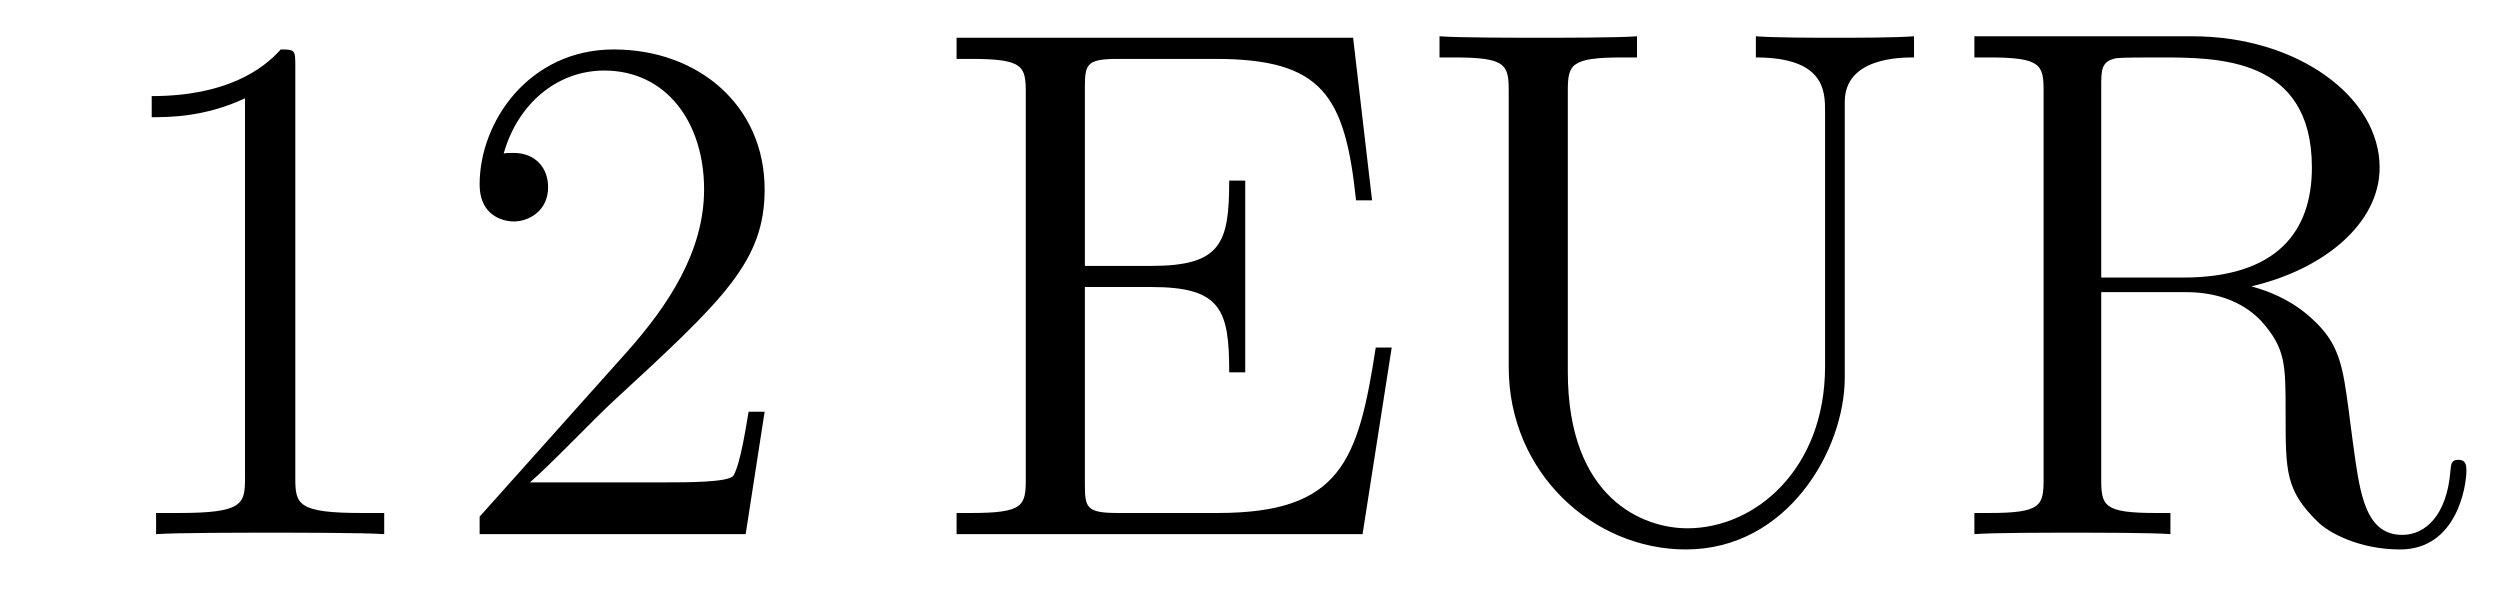 <?xml version='1.0'?>
<!-- This file was generated by dvisvgm 1.14.1 -->
<svg height='10pt' version='1.1' viewBox='0 -10 41 10' width='41pt' xmlns='http://www.w3.org/2000/svg' xmlns:xlink='http://www.w3.org/1999/xlink'>
<g id='page1'>
<g transform='matrix(1 0 0 1 -127 653)'>
<path d='M131.843 -661.902C131.843 -662.178 131.843 -662.189 131.604 -662.189C131.317 -661.867 130.719 -661.424 129.488 -661.424V-661.078C129.763 -661.078 130.36 -661.078 131.018 -661.388V-655.16C131.018 -654.73 130.982 -654.587 129.93 -654.587H129.56V-654.24C129.882 -654.264 131.042 -654.264 131.436 -654.264C131.831 -654.264 132.978 -654.264 133.301 -654.24V-654.587H132.931C131.879 -654.587 131.843 -654.73 131.843 -655.16V-661.902ZM139.54 -656.248H139.277C139.241 -656.045 139.145 -655.387 139.026 -655.196C138.942 -655.089 138.261 -655.089 137.902 -655.089H135.691C136.013 -655.364 136.742 -656.129 137.053 -656.416C138.87 -658.089 139.54 -658.711 139.54 -659.894C139.54 -661.269 138.452 -662.189 137.065 -662.189C135.679 -662.189 134.866 -661.006 134.866 -659.978C134.866 -659.368 135.392 -659.368 135.427 -659.368C135.679 -659.368 135.989 -659.547 135.989 -659.93C135.989 -660.265 135.762 -660.492 135.427 -660.492C135.32 -660.492 135.296 -660.492 135.26 -660.48C135.487 -661.293 136.133 -661.843 136.91 -661.843C137.926 -661.843 138.547 -660.994 138.547 -659.894C138.547 -658.878 137.962 -657.993 137.281 -657.228L134.866 -654.527V-654.24H139.229L139.54 -656.248Z' fill-rule='evenodd'/>
<path d='M149.824 -657.3H149.562C149.275 -655.435 148.988 -654.587 146.967 -654.587H145.342C144.816 -654.587 144.792 -654.67 144.792 -655.065V-658.293H145.88C147.027 -658.293 147.159 -657.922 147.159 -656.894H147.422V-660.038H147.159C147.159 -659.01 147.027 -658.639 145.88 -658.639H144.792V-661.556C144.792 -661.95 144.816 -662.034 145.342 -662.034H146.932C148.689 -662.034 149.059 -661.436 149.239 -659.715H149.502L149.191 -662.381H142.688V-662.034H142.927C143.788 -662.034 143.823 -661.914 143.823 -661.472V-655.148C143.823 -654.706 143.788 -654.587 142.927 -654.587H142.688V-654.24H149.346L149.824 -657.3ZM156.931 -656.989C156.931 -655.316 155.796 -654.336 154.672 -654.336C153.955 -654.336 152.712 -654.814 152.712 -656.906V-661.496C152.712 -661.938 152.748 -662.058 153.608 -662.058H153.847V-662.405C153.561 -662.381 152.58 -662.381 152.234 -662.381C151.875 -662.381 150.895 -662.381 150.608 -662.405V-662.058H150.847C151.708 -662.058 151.743 -661.938 151.743 -661.496V-656.977C151.743 -655.244 153.13 -653.989 154.648 -653.989C156.31 -653.989 157.254 -655.615 157.254 -656.81V-661.329C157.254 -662.058 158.175 -662.058 158.39 -662.058V-662.405C158.079 -662.381 157.434 -662.381 157.099 -662.381C156.752 -662.381 156.107 -662.381 155.796 -662.405V-662.058C156.931 -662.058 156.931 -661.496 156.931 -661.173V-656.989ZM163.922 -658.304C165.106 -658.579 166.026 -659.332 166.026 -660.253C166.026 -661.413 164.676 -662.405 162.954 -662.405H159.38V-662.058H159.619C160.479 -662.058 160.515 -661.938 160.515 -661.496V-655.148C160.515 -654.706 160.479 -654.587 159.619 -654.587H159.38V-654.24C159.654 -654.264 160.635 -654.264 160.982 -654.264C161.328 -654.264 162.321 -654.264 162.595 -654.24V-654.587H162.356C161.496 -654.587 161.46 -654.706 161.46 -655.148V-658.209H162.846C163.313 -658.209 163.755 -658.077 164.078 -657.742C164.484 -657.288 164.484 -657.037 164.484 -656.212C164.484 -655.268 164.484 -654.957 165.01 -654.443C165.189 -654.264 165.691 -653.989 166.361 -653.989C167.293 -653.989 167.449 -655.029 167.449 -655.28C167.449 -655.352 167.449 -655.459 167.317 -655.459C167.198 -655.459 167.198 -655.387 167.186 -655.268C167.126 -654.551 166.779 -654.228 166.397 -654.228C165.847 -654.228 165.727 -654.79 165.632 -655.423C165.62 -655.507 165.548 -656.021 165.512 -656.32C165.429 -656.918 165.381 -657.3 165.022 -657.671C164.89 -657.802 164.58 -658.125 163.922 -658.304ZM162.799 -658.448H161.46V-661.58C161.46 -661.855 161.46 -661.998 161.711 -662.046C161.818 -662.058 162.177 -662.058 162.416 -662.058C163.384 -662.058 164.915 -662.058 164.915 -660.253C164.915 -659.213 164.353 -658.448 162.799 -658.448Z' fill-rule='evenodd'/>
</g>
</g>
</svg>
